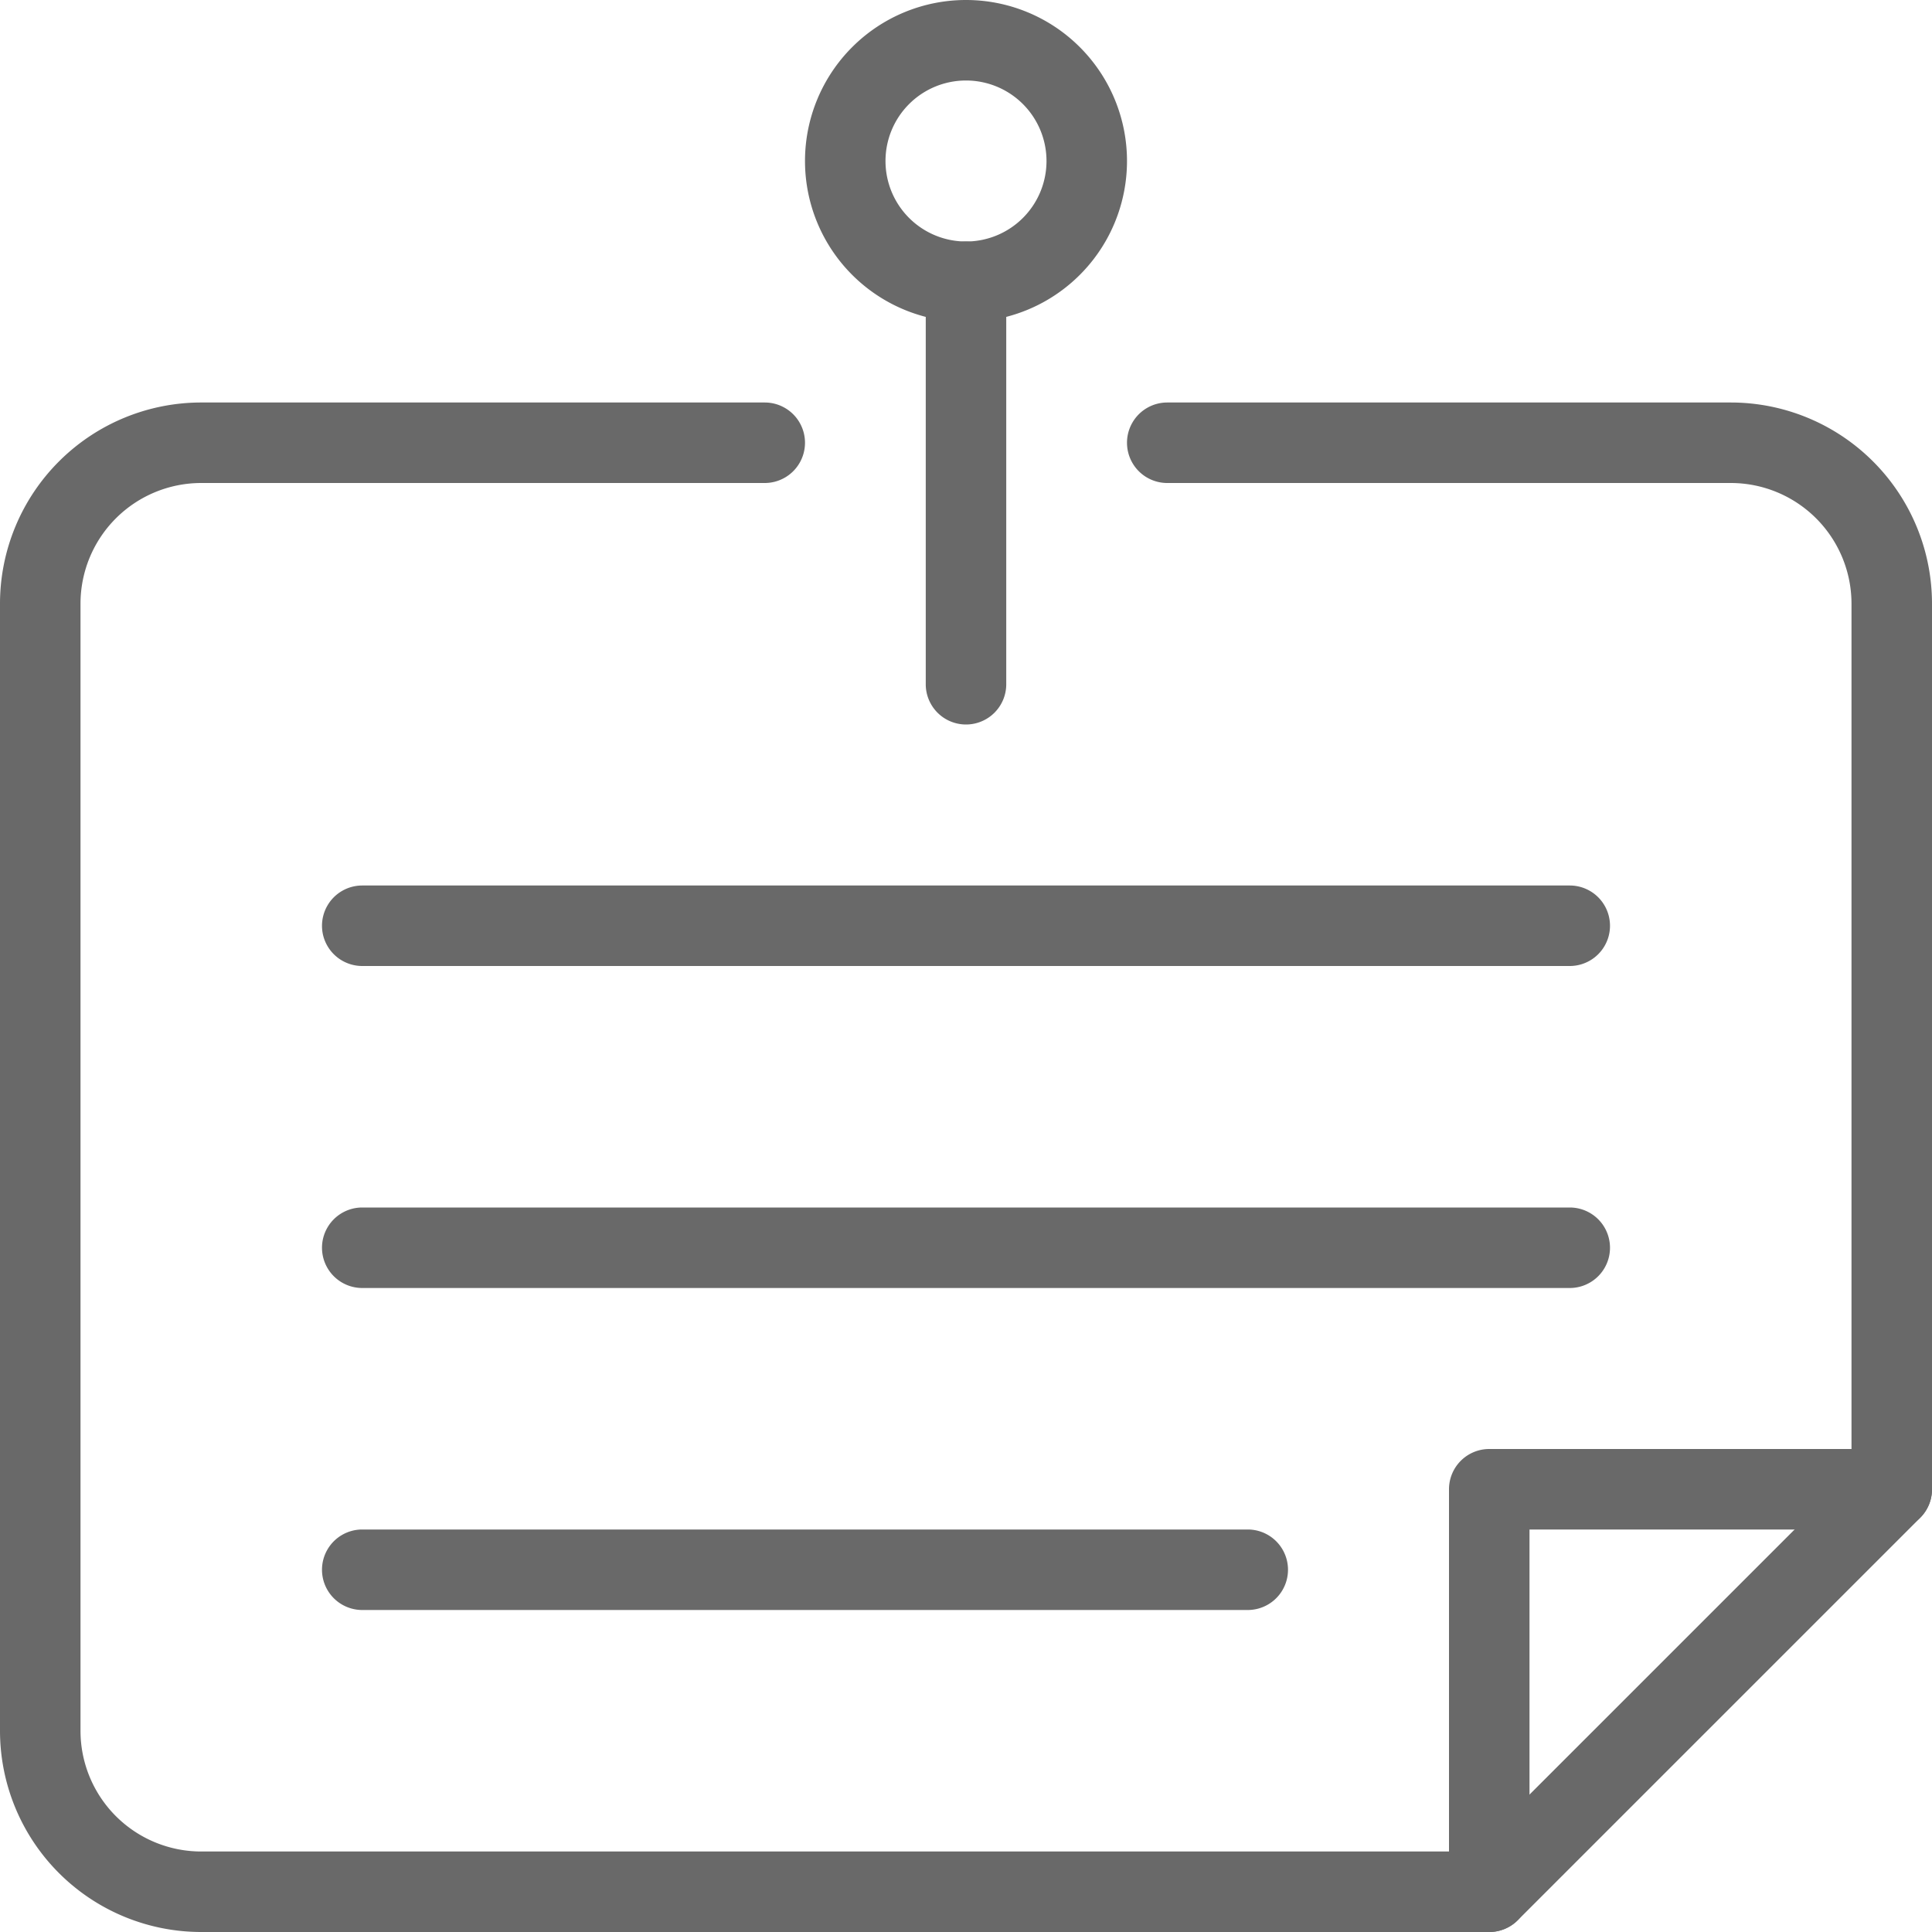 <svg xmlns="http://www.w3.org/2000/svg" width="24" height="24" viewBox="0 0 24 24"><defs><style>.a{fill:#696969;}</style></defs><path class="a" d="M18.5,24H2.5A2.5,2.5,0,0,1,0,21.5V7.5A2.5,2.5,0,0,1,2.5,5h7a.5.5,0,0,1,0,1h-7A1.5,1.5,0,0,0,1,7.5v14A1.5,1.5,0,0,0,2.5,23H18.293L23,18.293V7.5A1.5,1.5,0,0,0,21.5,6h-7a.5.5,0,0,1,0-1h7A2.5,2.5,0,0,1,24,7.5v11a.5.5,0,0,1-.146.354l-5,5A.5.5,0,0,1,18.5,24Zm5-5.5h.01Z"/><path class="a" d="M18.5,24a.5.5,0,0,1-.5-.5v-5a.5.5,0,0,1,.5-.5h5a.5.5,0,0,1,0,1H19v4.5A.5.5,0,0,1,18.5,24Z"/><path class="a" d="M12,9a.5.5,0,0,1-.5-.5v-5a.5.5,0,0,1,1,0v5A.5.5,0,0,1,12,9Z"/><path class="a" d="M12,4a2,2,0,1,1,2-2A2,2,0,0,1,12,4Zm0-3a1,1,0,1,0,1,1A1,1,0,0,0,12,1Z"/><path class="a" d="M19.5,12H4.5a.5.5,0,0,1,0-1h15a.5.5,0,0,1,0,1Z"/><path class="a" d="M19.5,16H4.5a.5.5,0,0,1,0-1h15a.5.5,0,0,1,0,1Z"/><path class="a" d="M15.5,20H4.5a.5.5,0,0,1,0-1h11a.5.5,0,0,1,0,1Z"/></svg>